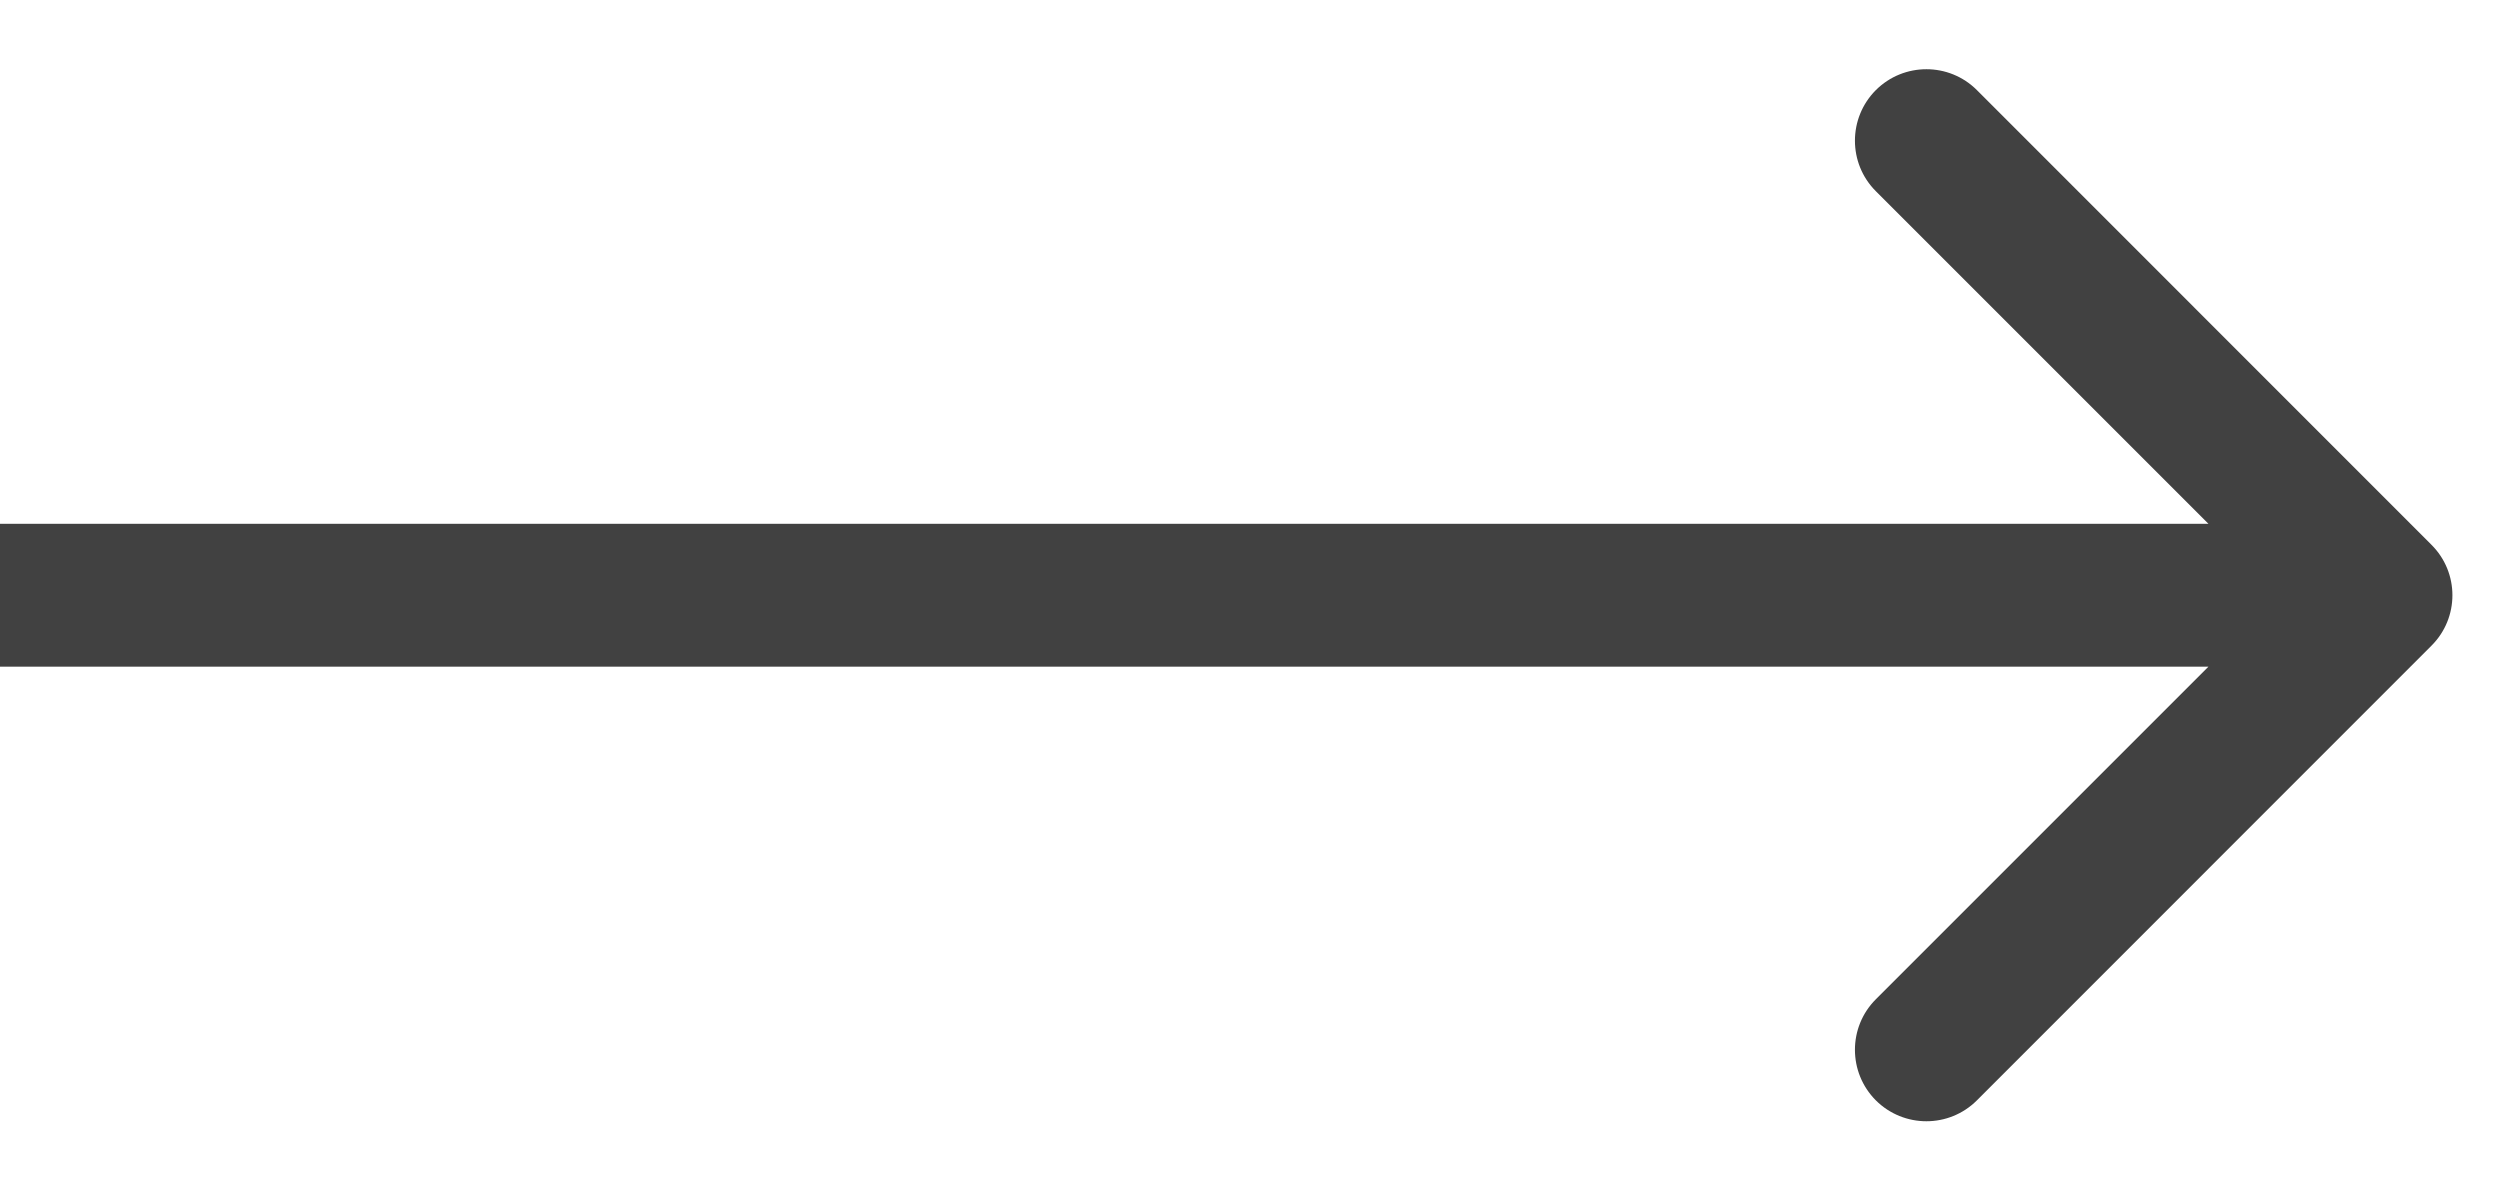 <svg width="21" height="10" viewBox="0 0 21 10" fill="none" xmlns="http://www.w3.org/2000/svg">
<path d="M20.424 4.576C20.659 4.81 20.659 5.19 20.424 5.424L16.606 9.243C16.372 9.477 15.992 9.477 15.757 9.243C15.523 9.008 15.523 8.628 15.757 8.394L19.151 5L15.757 1.606C15.523 1.372 15.523 0.992 15.757 0.757C15.992 0.523 16.372 0.523 16.606 0.757L20.424 4.576ZM-5.24537e-08 4.4L20 4.4L20 5.6L5.24537e-08 5.6L-5.24537e-08 4.4Z" fill="#414141"/>
</svg>
